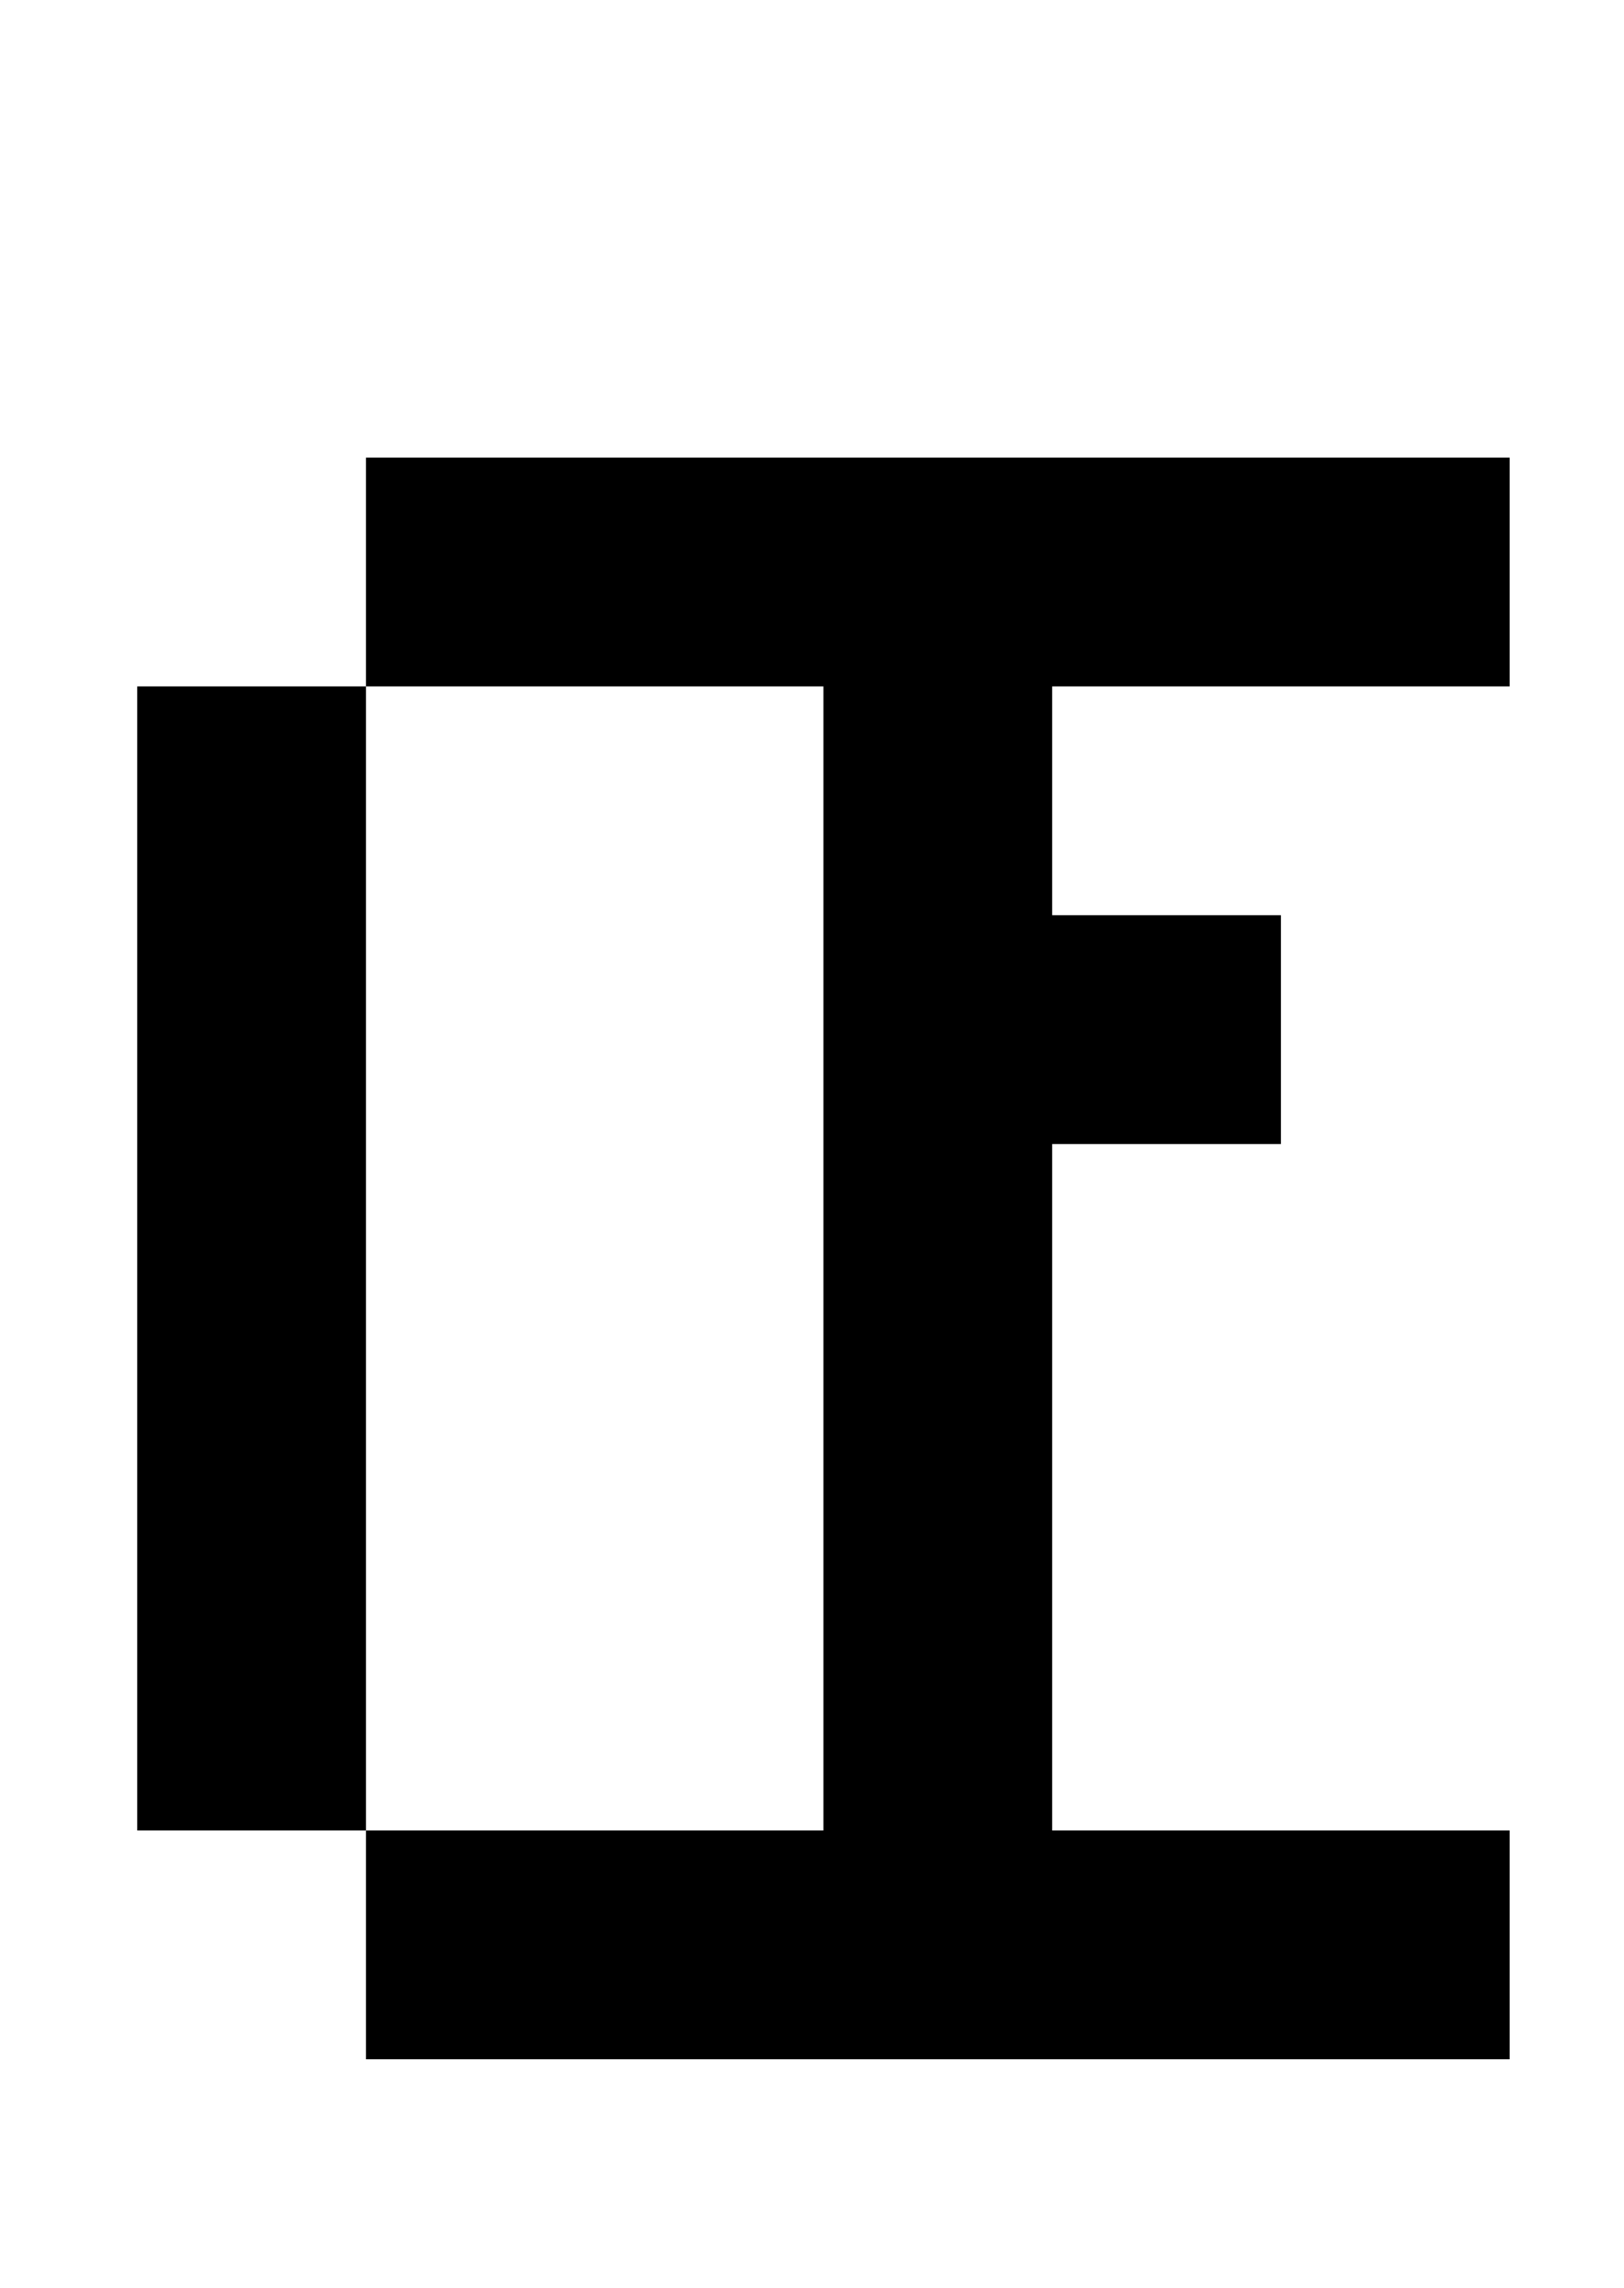 <?xml version="1.0" standalone="no"?>
<!DOCTYPE svg PUBLIC "-//W3C//DTD SVG 1.1//EN" "http://www.w3.org/Graphics/SVG/1.1/DTD/svg11.dtd" >
<svg xmlns="http://www.w3.org/2000/svg" xmlns:xlink="http://www.w3.org/1999/xlink" version="1.1" viewBox="-10 0 710 1000">
   <path fill="currentColor"
d="M350 200h100v700h-100v-700zM450 800h200v100h-200v-100zM450 200h200v100h-200v-100zM450 400h100v100h-100v-100zM150 800h200v100h-200v-100zM150 200h200v100h-200v-100zM50 300h100v500h-100v-500z" />
</svg>
